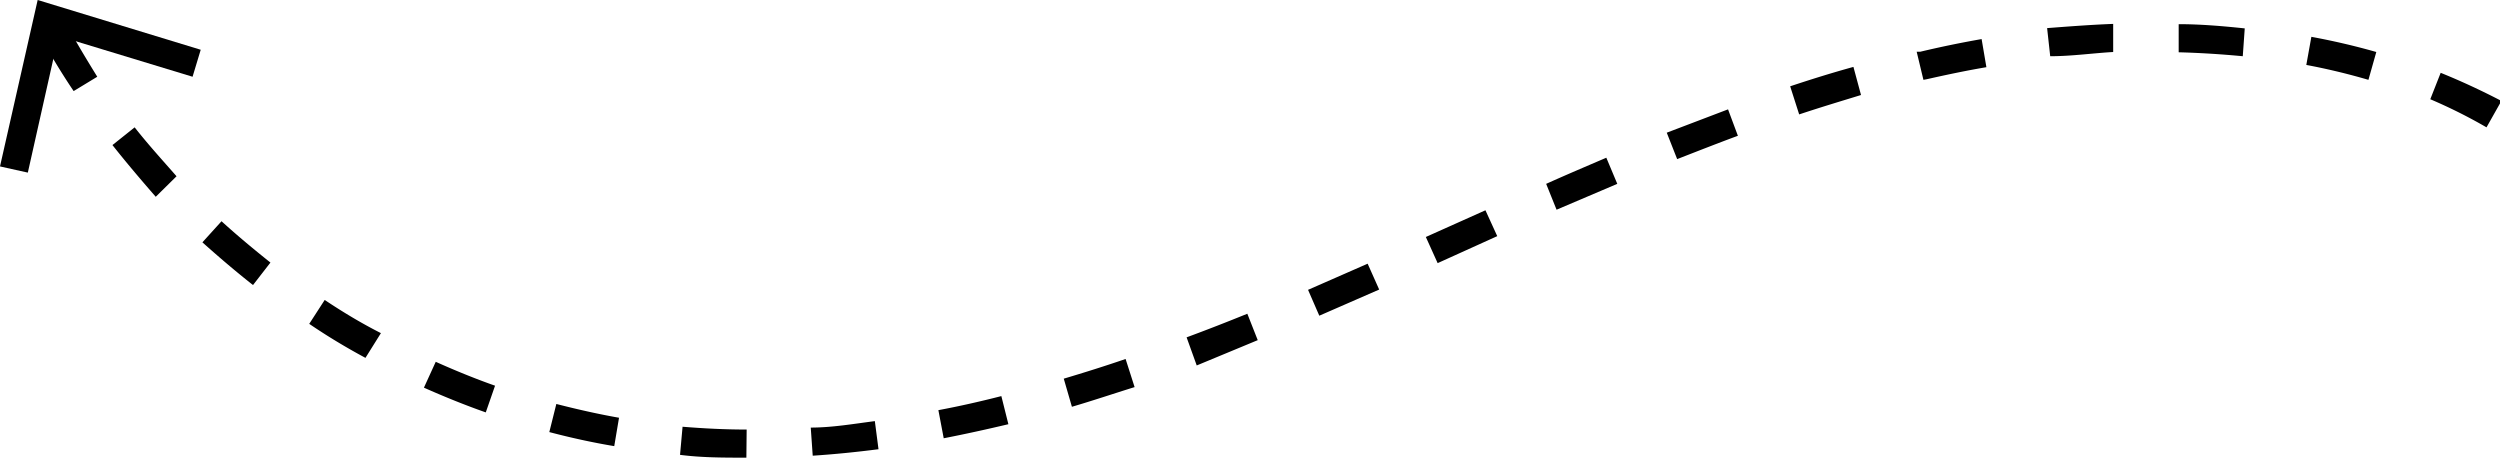 <?xml version="1.0" encoding="UTF-8"?> <svg xmlns="http://www.w3.org/2000/svg" viewBox="0 0 88.93 16.28"> <g id="Слой_2" data-name="Слой 2"> <g id="Layer_1" data-name="Layer 1"> <path d="M26.55,16.28c-.79,0-1.59,0-2.36-.1l.09-1c.74.06,1.51.1,2.28.1Zm2.36-.07-.07-1c.75,0,1.51-.13,2.28-.23l.13,1C30.47,16.08,29.68,16.16,28.91,16.21Zm-7.06-.34c-.78-.13-1.55-.3-2.31-.5l.25-1c.74.19,1.49.36,2.23.49Zm11.72-.28-.19-1c.75-.14,1.5-.31,2.24-.5l.25,1C35.11,15.27,34.34,15.44,33.57,15.59Zm-16.29-.92c-.74-.26-1.48-.56-2.2-.88l.42-.92c.69.31,1.4.6,2.11.85Zm20.85-.2-.29-1c.74-.22,1.47-.45,2.2-.7l.32,1C39.62,14,38.88,14.25,38.13,14.47ZM42.57,13l-.36-1q1.08-.4,2.16-.84l.37.94ZM13,12.73c-.69-.37-1.37-.78-2-1.21l.55-.85c.63.42,1.29.82,2,1.18Zm33.93-1.5-.4-.92,2.12-.93.41.92ZM9,10.14c-.61-.48-1.22-1-1.8-1.52l.68-.75c.56.51,1.15,1,1.74,1.47Zm42.14-.78-.42-.93,2.12-.95.42.92Zm4.23-1.9L55,6.54c.71-.32,1.42-.62,2.14-.93l.39.93ZM5.54,7C5,6.38,4.49,5.78,4,5.16l.79-.63c.47.6,1,1.18,1.49,1.74ZM59.66,5.66l-.37-.94,2.18-.83.35.94C61.09,5.1,60.38,5.38,59.66,5.66ZM88.45,4.53a18.25,18.25,0,0,0-2-1l.37-.94c.74.3,1.47.64,2.16,1ZM64,4.07l-.32-1c.75-.25,1.49-.48,2.25-.69l.27,1C65.45,3.61,64.72,3.83,64,4.07ZM2.62,3.24c-.44-.65-.85-1.34-1.22-2L2.29.73c.36.67.75,1.32,1.17,2Zm81.63-.4c-.72-.21-1.46-.39-2.21-.53l.18-1q1.19.22,2.31.54Zm-15.83,0-.24-1,.13,0c.71-.17,1.44-.32,2.18-.45l.17,1c-.71.12-1.42.27-2.13.43ZM72.93,2l-.11-1C73.6.94,74.39.88,75.17.85l0,1C74.46,1.89,73.69,2,72.93,2ZM79.78,2c-.74-.07-1.51-.12-2.28-.14l0-1c.79,0,1.59.07,2.35.15Z"></path> <polygon points="0 5.92 0.99 6.14 2.08 1.28 6.85 2.73 7.14 1.77 1.34 0 0 5.92"></polygon> </g> </g> </svg> 